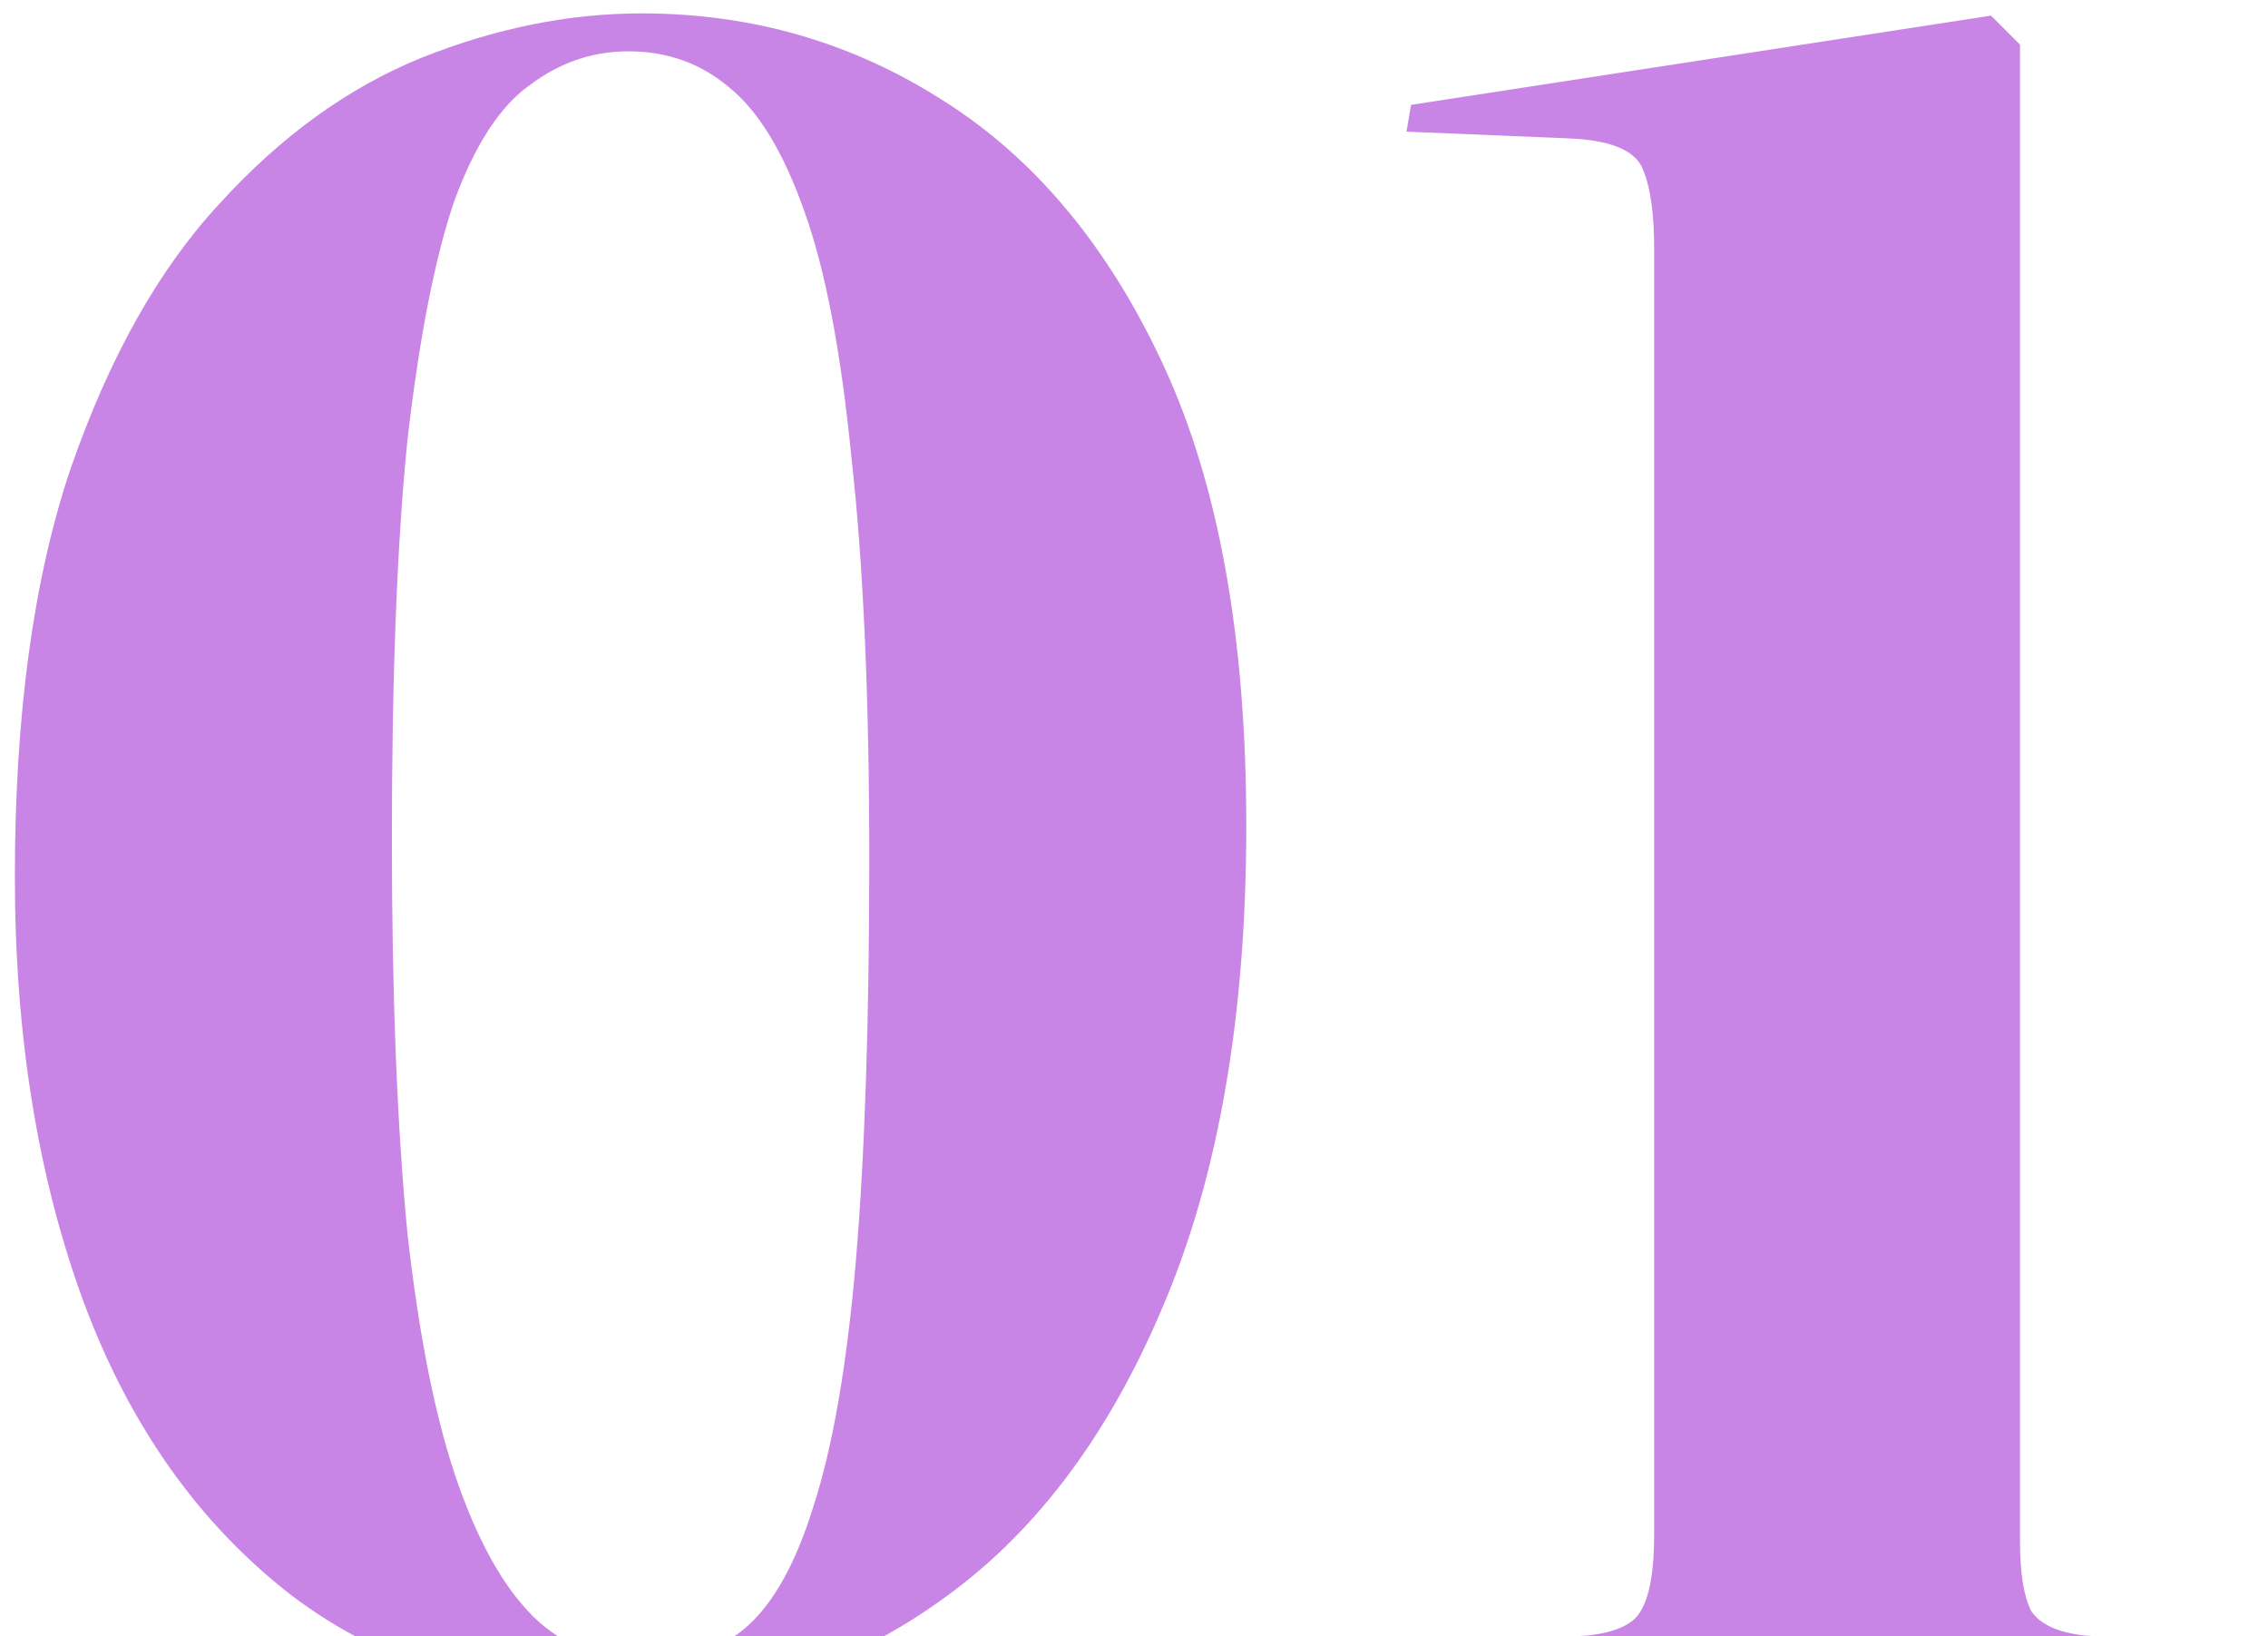 <?xml version="1.0" encoding="UTF-8"?> <svg xmlns="http://www.w3.org/2000/svg" width="122" height="88" viewBox="0 0 122 88" fill="none"><path d="M76.14 90V88.56L85.38 87.96C86.9 87.8 87.86 87.36 88.26 86.64C88.74 85.84 88.98 84.48 88.98 82.56V13.32C88.98 11.48 88.78 10.08 88.38 9.12C87.98 8.08 86.62 7.52 84.3 7.44L75.66 7.08L75.9 5.64L107.1 0.84L108.66 2.4V82.92C108.66 84.6 108.86 85.84 109.26 86.64C109.74 87.36 110.7 87.8 112.14 87.96L121.02 88.56V90H76.14Z" fill="#C885E5"></path><path d="M34.04 91.44C26.76 91.44 20.64 89.56 15.68 85.8C10.72 81.96 7 76.72 4.52 70.08C2.04 63.36 0.8 55.72 0.8 47.16C0.8 38.44 1.8 31.12 3.8 25.2C5.88 19.2 8.56 14.44 11.84 10.92C15.12 7.32 18.72 4.72 22.64 3.12C26.64 1.52 30.6 0.72 34.52 0.72C40.44 0.72 45.84 2.28 50.72 5.4C55.68 8.52 59.64 13.28 62.6 19.68C65.56 26.08 67.04 34.32 67.04 44.4C67.04 54.72 65.52 63.4 62.48 70.44C59.52 77.4 55.52 82.64 50.48 86.16C45.52 89.68 40.04 91.44 34.04 91.44ZM34.64 89.4C36.8 89.4 38.6 88.8 40.04 87.6C41.56 86.32 42.8 84.12 43.76 81C44.8 77.8 45.56 73.4 46.04 67.8C46.52 62.12 46.76 54.92 46.76 46.2C46.76 37.48 46.44 30.28 45.8 24.6C45.24 18.92 44.4 14.52 43.28 11.4C42.16 8.2 40.8 5.96 39.2 4.68C37.68 3.4 35.88 2.76 33.8 2.76C31.88 2.76 30.12 3.36 28.52 4.56C26.92 5.68 25.56 7.76 24.44 10.8C23.4 13.84 22.56 18.12 21.92 23.64C21.36 29.16 21.08 36.32 21.08 45.12C21.08 53.52 21.36 60.6 21.92 66.36C22.56 72.04 23.48 76.56 24.68 79.92C25.88 83.28 27.32 85.72 29 87.24C30.68 88.68 32.56 89.4 34.64 89.4Z" fill="#C885E5"></path></svg> 